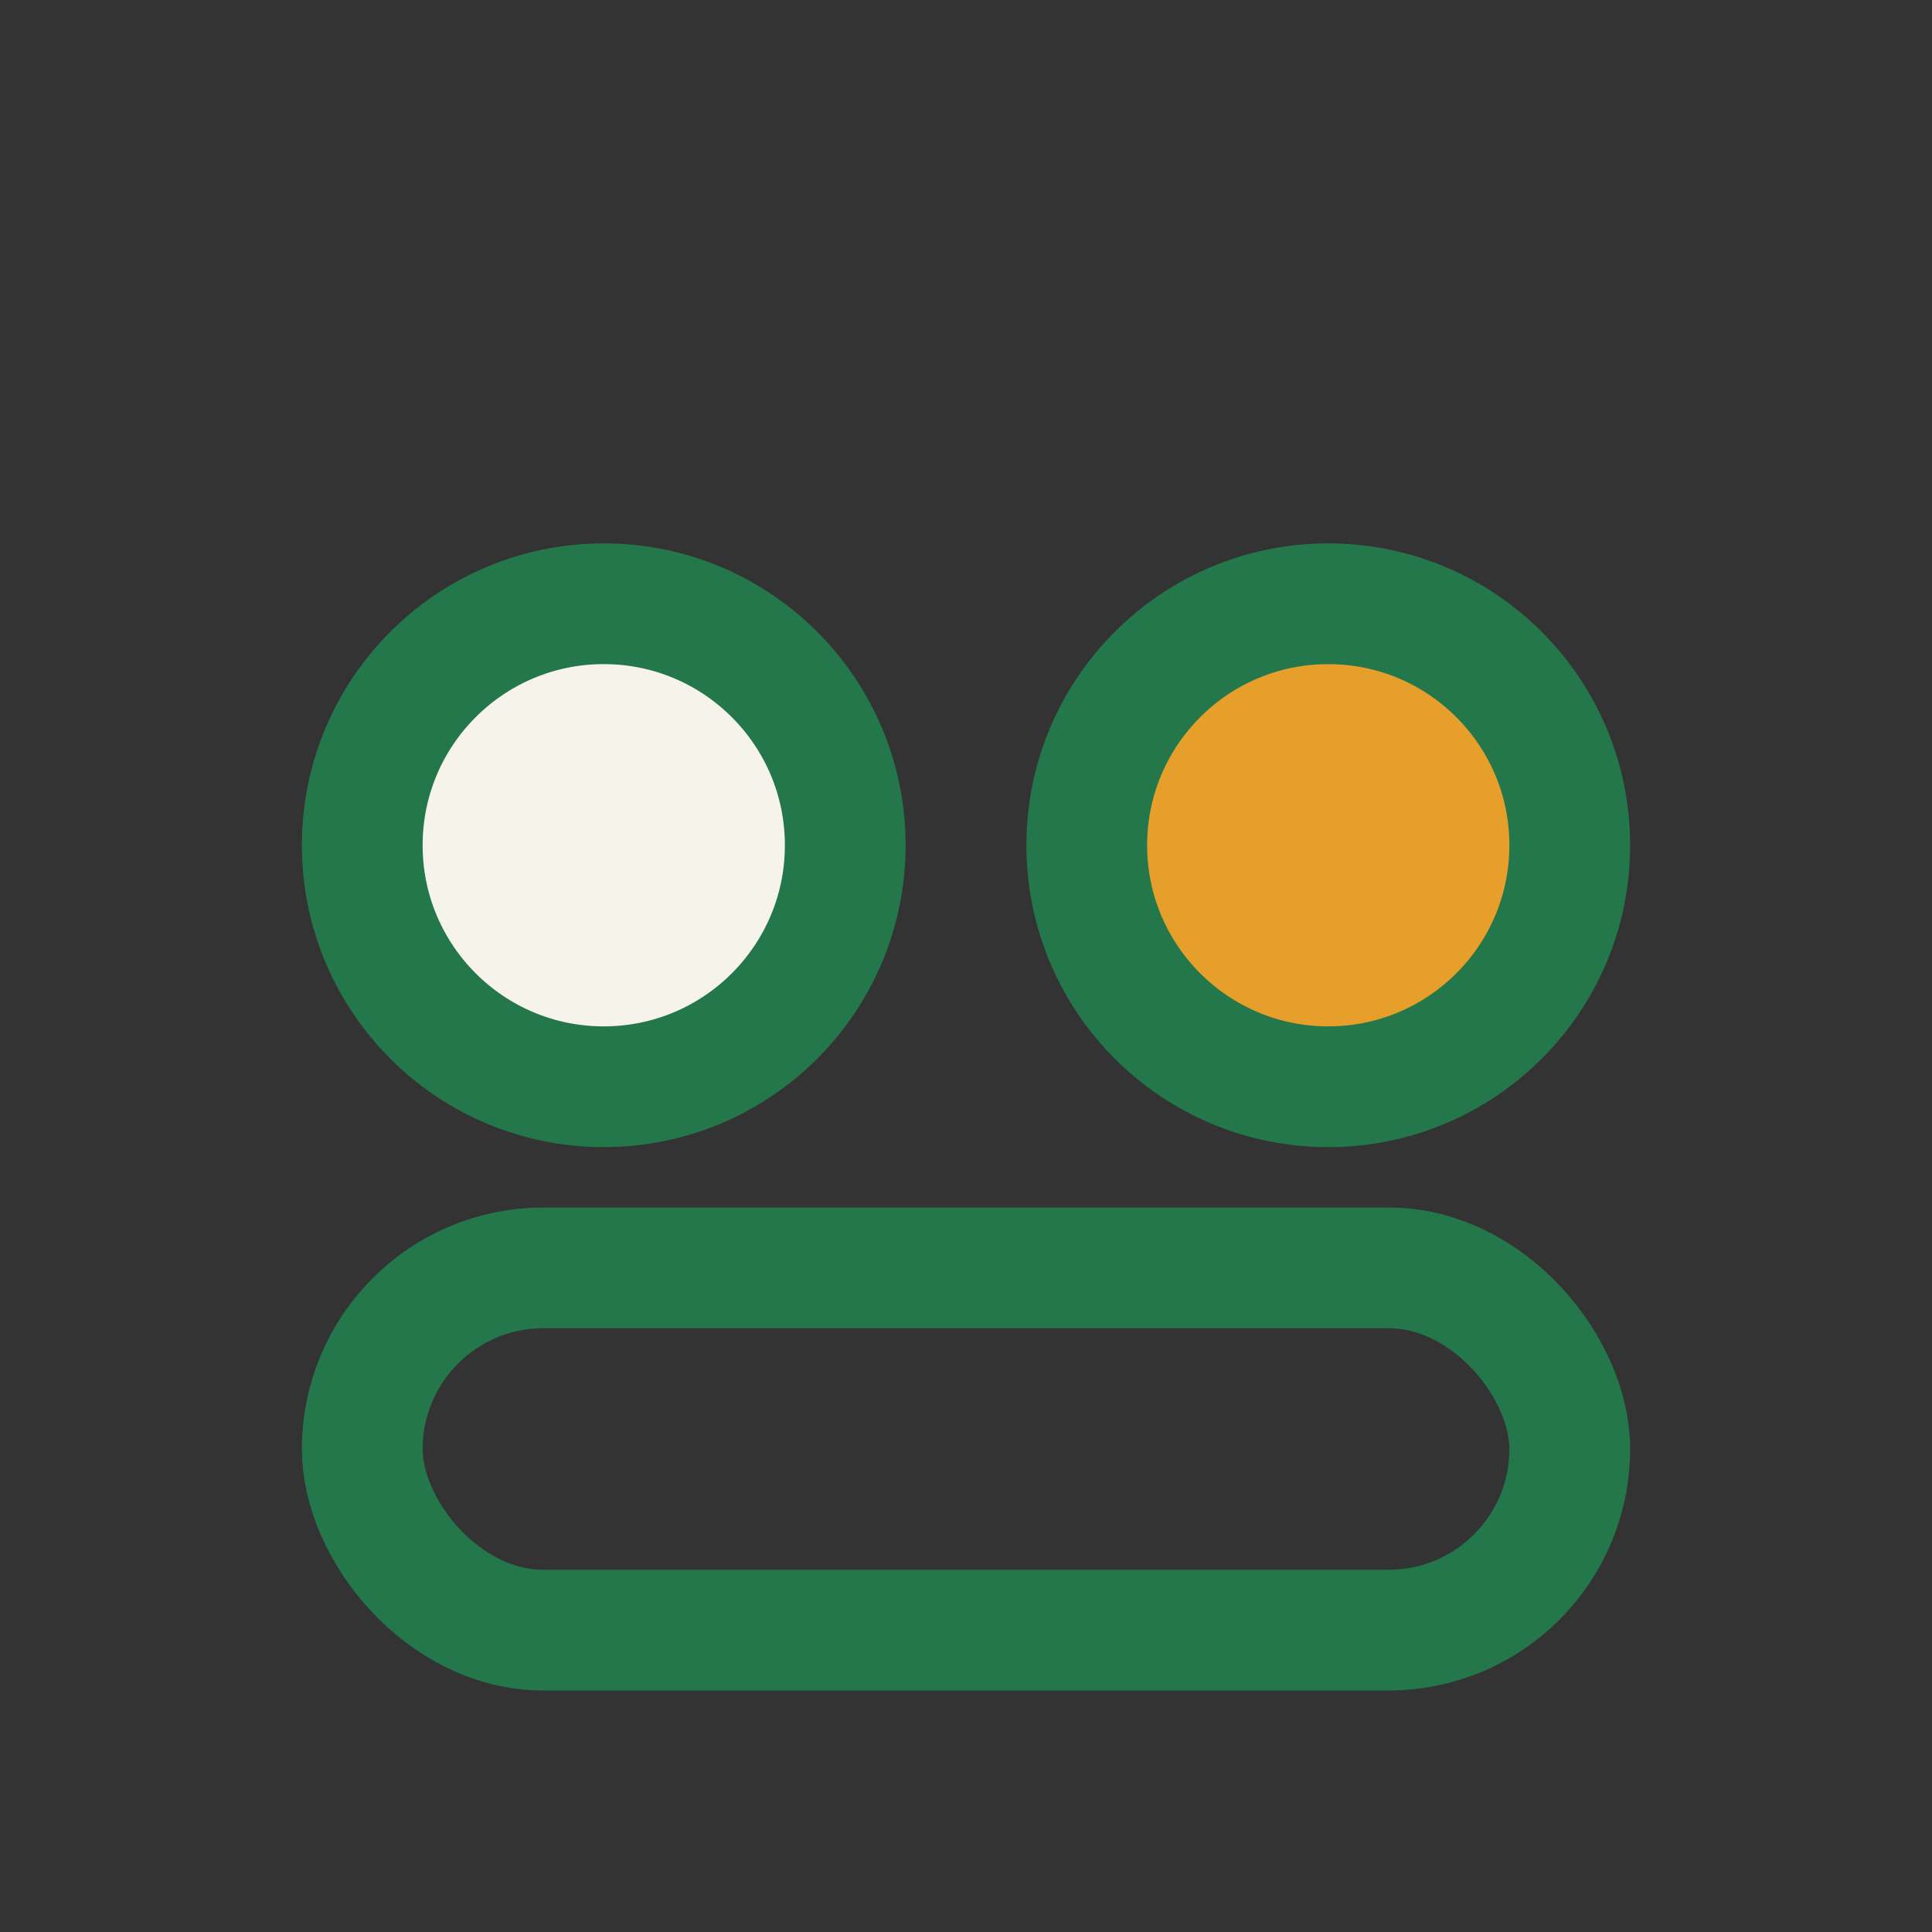 <?xml version="1.0" encoding="UTF-8"?>
<svg xmlns="http://www.w3.org/2000/svg" width="32" height="32" viewBox="0 0 32 32"><rect x="0" y="0" width="32" height="32" fill="#333333" stroke="none"/><circle cx="10" cy="14" r="4" fill="#F6F3EB" stroke="#24764B" stroke-width="2"/><circle cx="22" cy="14" r="4" fill="#E59F2A" stroke="#24764B" stroke-width="2"/><rect x="6" y="21" width="20" height="6" rx="3" fill="none" stroke="#24764B" stroke-width="2"/></svg>